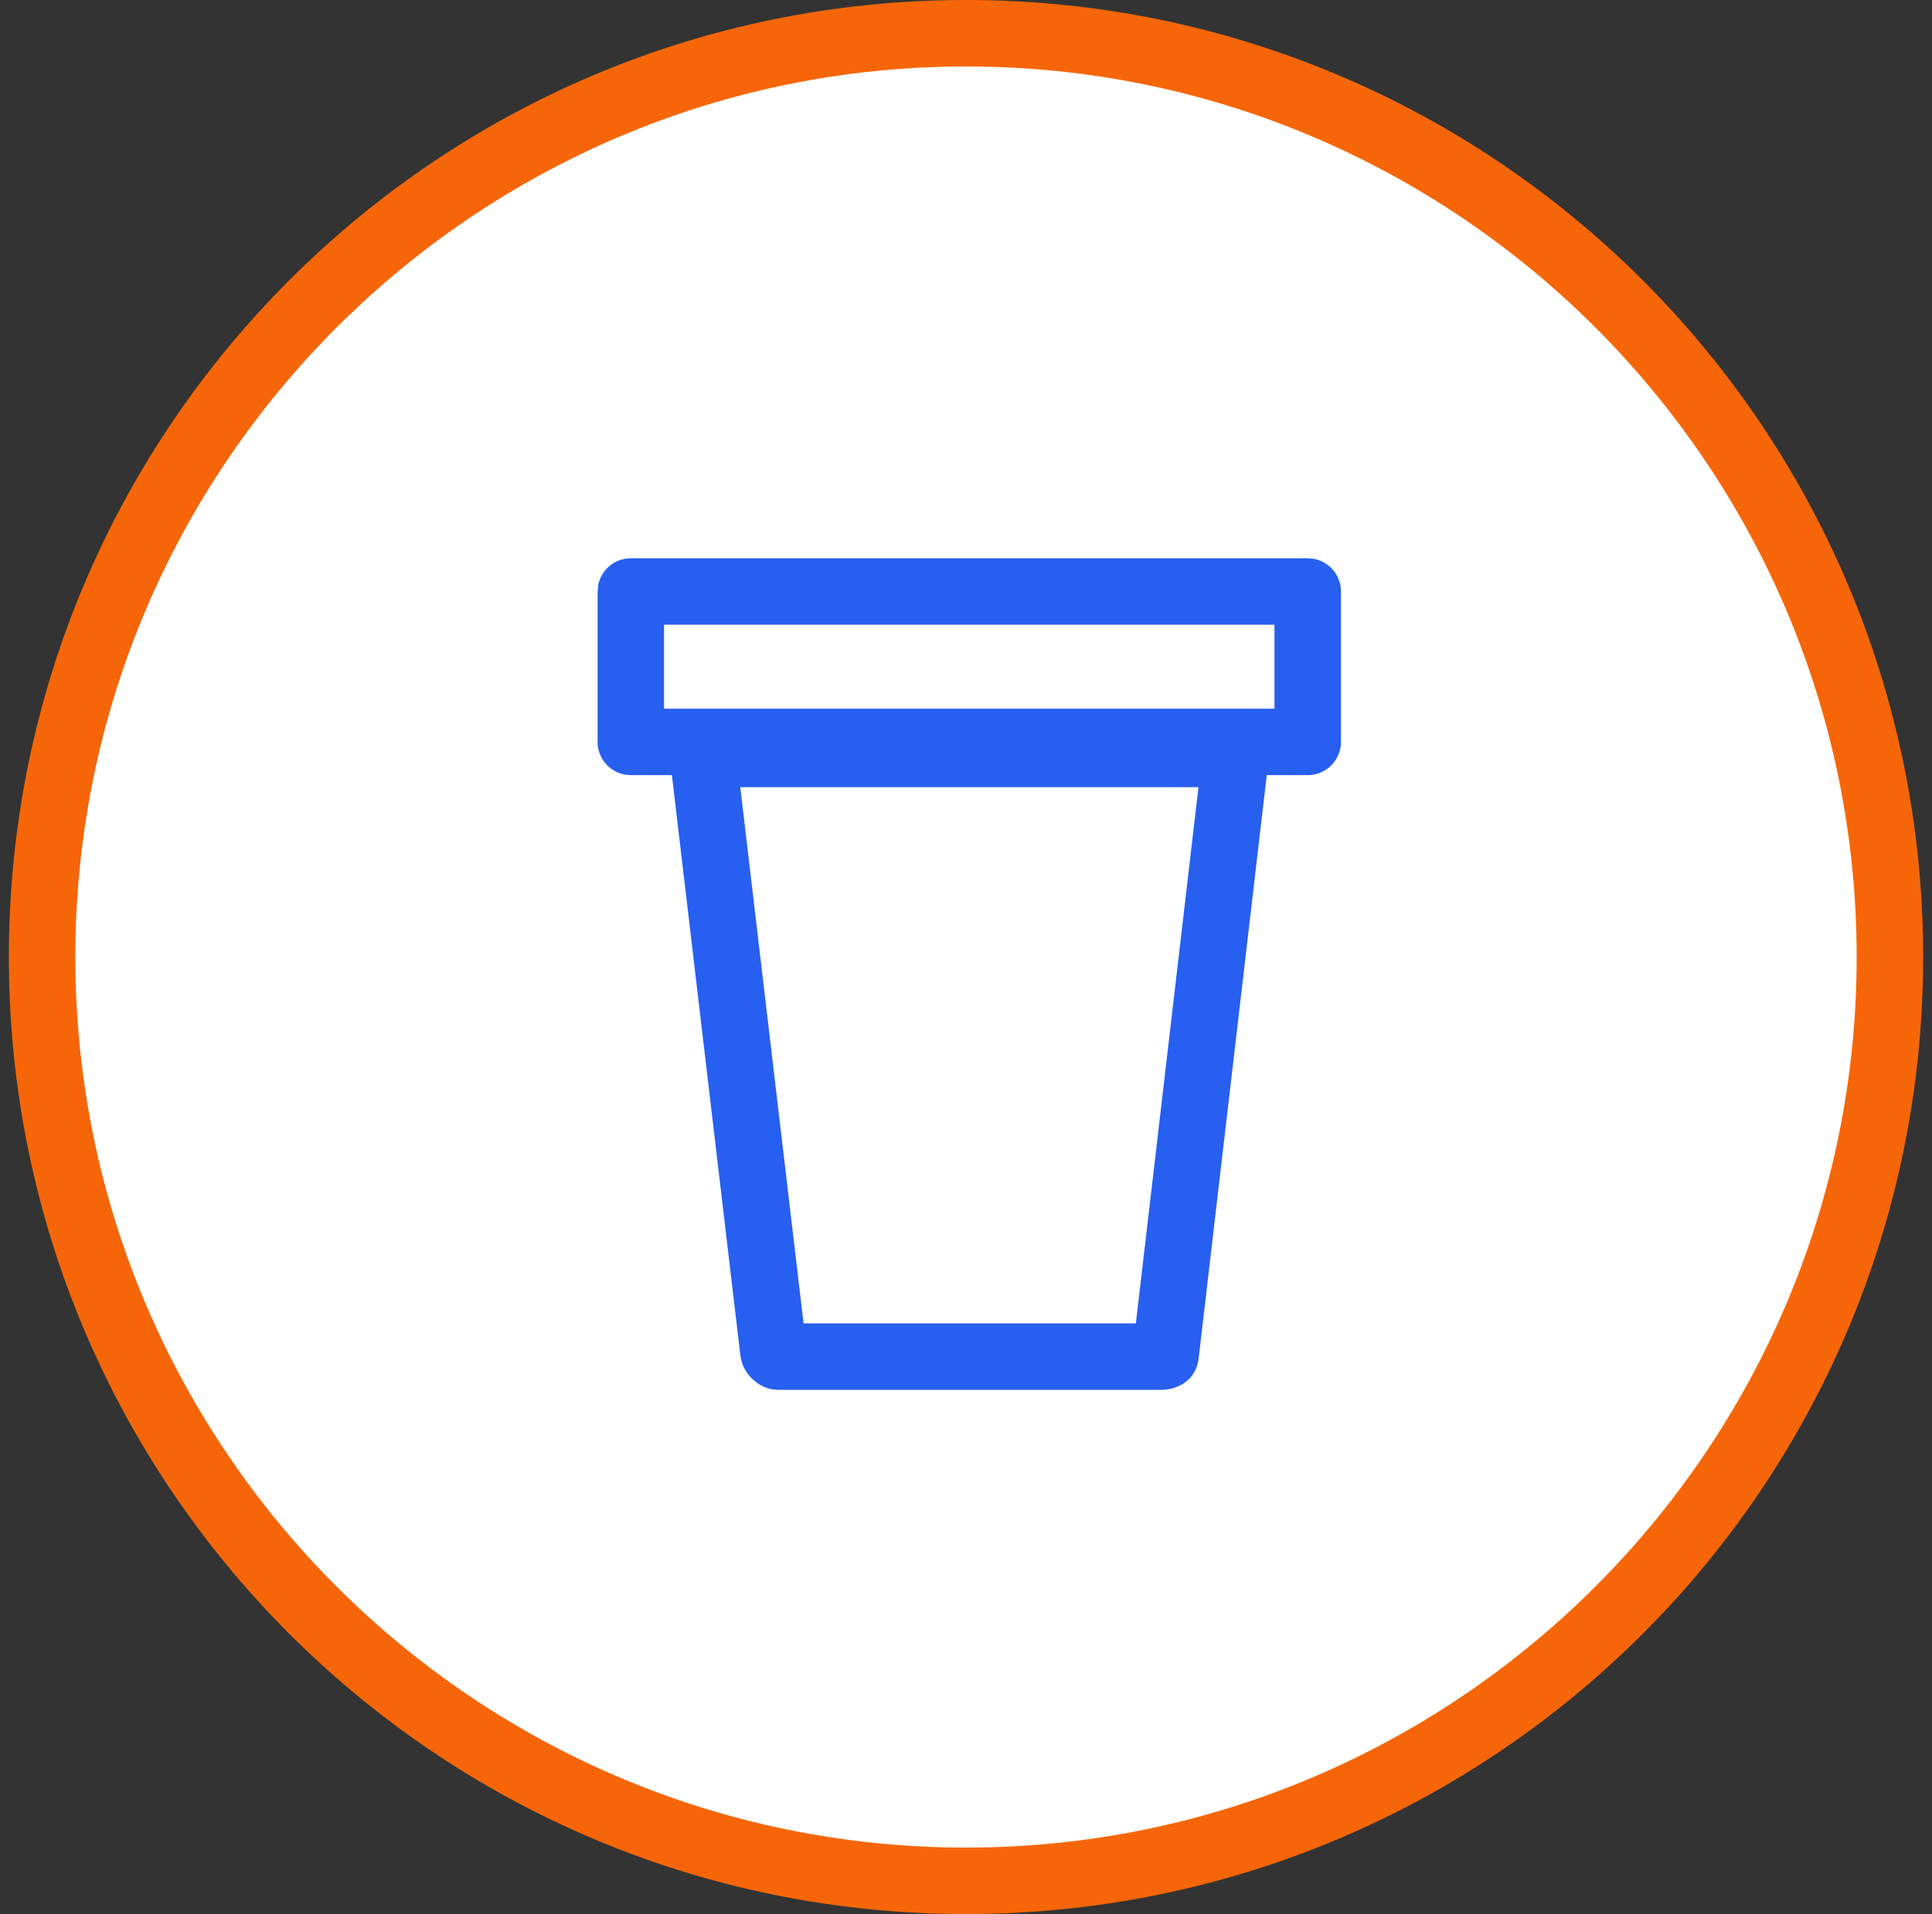 <svg width="109" height="108" viewBox="0 0 109 108" fill="none" xmlns="http://www.w3.org/2000/svg">
<rect x="0" y="0" width="109" height="108" fill="#333333" stroke="none"/>
<g clip-path="url(#clip0_5939_3331)">
<path d="M54.5 106.125C25.757 106.125 2.375 82.742 2.375 54C2.375 25.258 25.757 1.875 54.5 1.875C83.243 1.875 106.625 25.258 106.625 54C106.625 82.742 83.243 106.125 54.5 106.125Z" fill="white"/>
<path d="M54.5 3.75C82.208 3.75 104.75 26.292 104.75 54C104.75 81.708 82.208 104.25 54.5 104.25C26.792 104.25 4.25 81.708 4.25 54C4.25 26.292 26.792 3.75 54.5 3.75ZM54.5 0C24.677 0 0.5 24.177 0.5 54C0.5 83.823 24.677 108 54.5 108C84.323 108 108.5 83.823 108.5 54C108.5 24.177 84.323 0 54.5 0Z" fill="#F66608"/>
<path d="M69.723 40.667L70.115 40.708C70.502 40.791 70.856 40.997 71.123 41.297C71.478 41.696 71.645 42.228 71.583 42.759L67.619 76.702C67.561 77.201 67.306 77.656 66.91 77.965C66.502 78.282 65.986 78.422 65.495 78.422H43.892L43.596 78.398C43.24 78.341 42.981 78.194 42.898 78.147C42.765 78.07 42.635 77.977 42.515 77.871C42.343 77.72 42.014 77.387 41.853 76.86L41.794 76.623C41.787 76.583 41.778 76.543 41.773 76.503L37.792 42.762C37.729 42.23 37.899 41.697 38.255 41.297C38.611 40.897 39.12 40.667 39.655 40.667H69.723ZM45.336 74.672H64.083L67.616 44.417H41.765L45.336 74.672Z" fill="#2760F0"/>
<path d="M54.811 31.5H58C58.854 31.675 56 32.091 56 32.997C56 33.903 59.747 35.075 58.893 35.25H54.811H37.464V39.987H71.905V35.25H58.5C57.465 35.25 54.614 34.41 54.614 33.375C54.614 32.34 56.965 31.5 58 31.5H73.78L74.158 31.538C75.013 31.713 75.655 32.469 75.655 33.375V41.862C75.655 42.898 74.816 43.737 73.78 43.737H35.589C34.553 43.737 33.714 42.898 33.714 41.862V33.375L33.752 32.997C33.927 32.143 34.683 31.5 35.589 31.5H54.811Z" fill="#2760F0"/>
</g>
<defs>
<clipPath id="clip0_5939_3331">
<rect width="108" height="108" fill="white" transform="translate(0.5)"/>
</clipPath>
</defs>
</svg>
